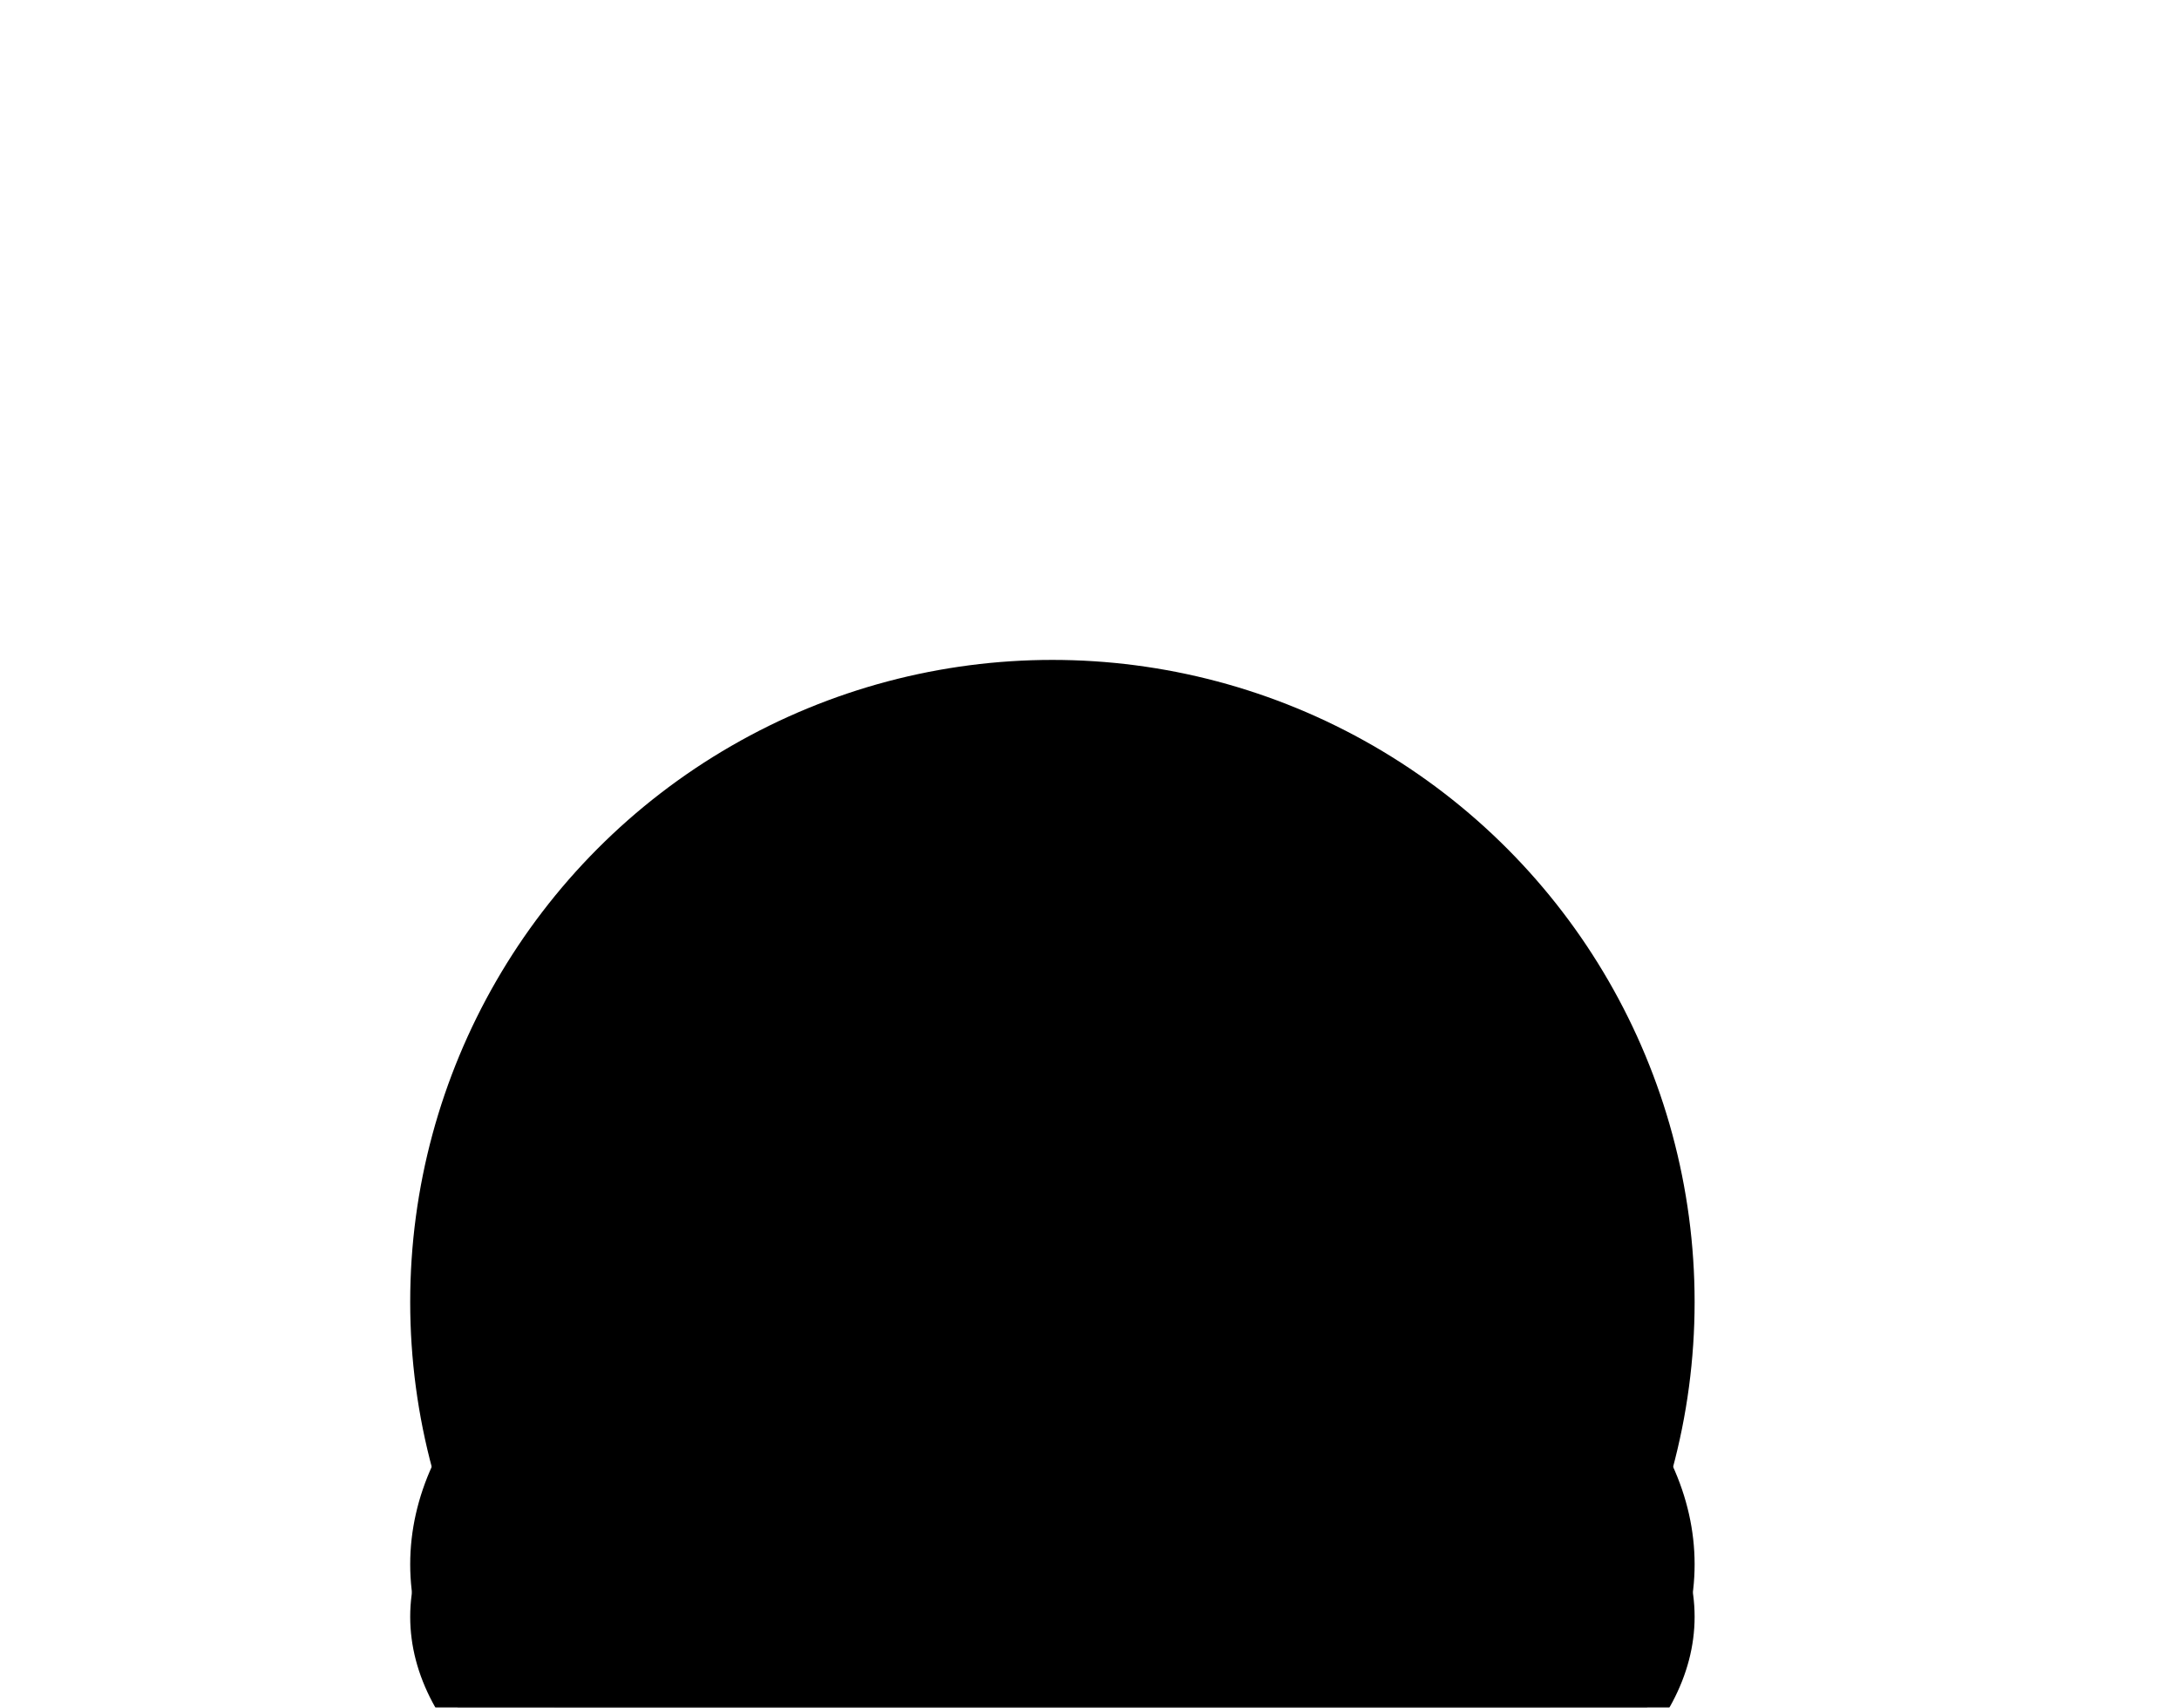 <?xml version="1.0" encoding="UTF-8"?> <svg xmlns="http://www.w3.org/2000/svg" width="810" height="635" viewBox="0 0 810 635" fill="none"> <g clip-path="url(#clip0_314_1191)"> <mask id="mask0_314_1191" style="mask-type:alpha" maskUnits="userSpaceOnUse" x="0" y="-206" width="811" height="842"> <rect x="0.289" y="-205.832" width="810" height="840.913" fill="#D9D9D9"></rect> </mask> <g mask="url(#mask0_314_1191)"> <g filter="url(#filter0_f_314_1191)"> <circle cx="391.211" cy="484.083" r="238.727" fill="black"></circle> </g> <g filter="url(#filter1_f_314_1191)"> <ellipse cx="391.211" cy="581.617" rx="238.727" ry="141.193" fill="black"></ellipse> </g> <g filter="url(#filter2_f_314_1191)"> <ellipse cx="391.211" cy="601.124" rx="238.727" ry="121.686" fill="black"></ellipse> </g> </g> </g> <defs> <filter id="filter0_f_314_1191" x="-11.002" y="81.87" width="804.427" height="804.427" filterUnits="userSpaceOnUse" color-interpolation-filters="sRGB"> <feFlood flood-opacity="0" result="BackgroundImageFix"></feFlood> <feBlend mode="normal" in="SourceGraphic" in2="BackgroundImageFix" result="shape"></feBlend> <feGaussianBlur stdDeviation="81.743" result="effect1_foregroundBlur_314_1191"></feGaussianBlur> </filter> <filter id="filter1_f_314_1191" x="-11.002" y="276.939" width="804.427" height="609.358" filterUnits="userSpaceOnUse" color-interpolation-filters="sRGB"> <feFlood flood-opacity="0" result="BackgroundImageFix"></feFlood> <feBlend mode="normal" in="SourceGraphic" in2="BackgroundImageFix" result="shape"></feBlend> <feGaussianBlur stdDeviation="81.743" result="effect1_foregroundBlur_314_1191"></feGaussianBlur> </filter> <filter id="filter2_f_314_1191" x="31.727" y="358.682" width="718.968" height="484.885" filterUnits="userSpaceOnUse" color-interpolation-filters="sRGB"> <feFlood flood-opacity="0" result="BackgroundImageFix"></feFlood> <feBlend mode="normal" in="SourceGraphic" in2="BackgroundImageFix" result="shape"></feBlend> <feGaussianBlur stdDeviation="60.378" result="effect1_foregroundBlur_314_1191"></feGaussianBlur> </filter> <clipPath id="clip0_314_1191"> <rect width="810" height="635" fill="white"></rect> </clipPath> </defs> </svg> 